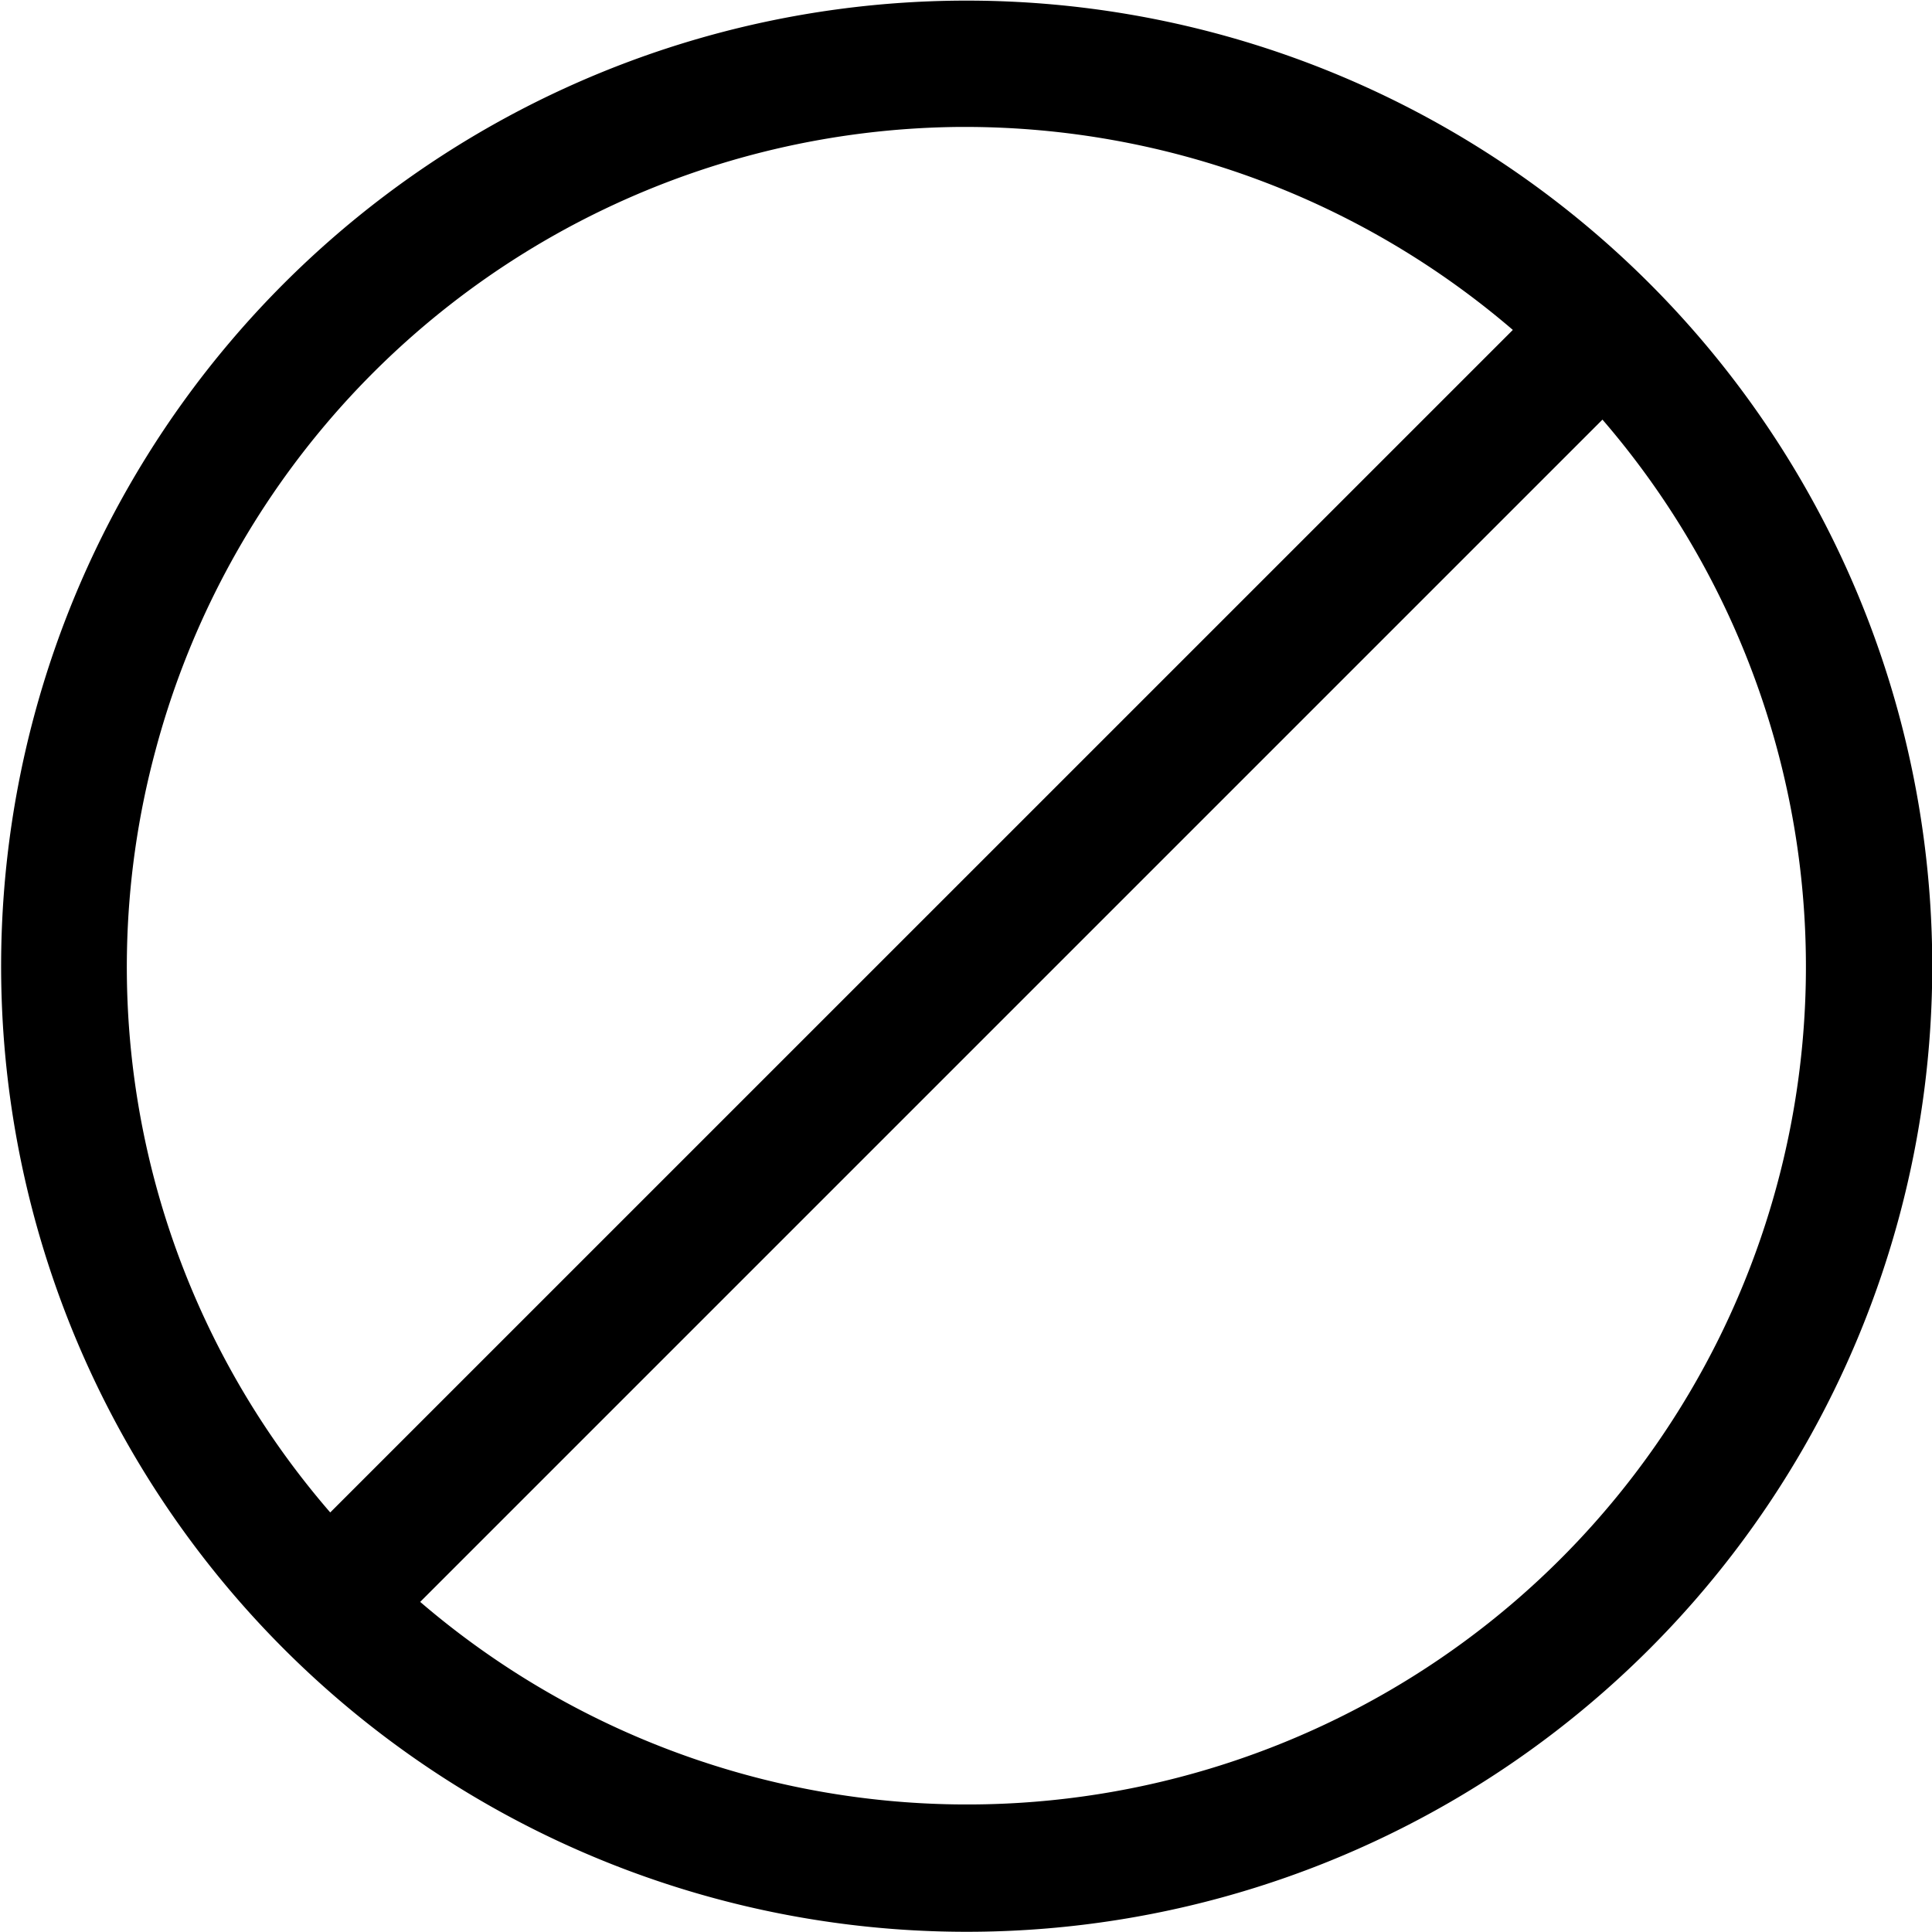 <svg xmlns="http://www.w3.org/2000/svg" viewBox="0 0 30.457 30.454"><g data-name="Ebene 2"><path d="M28.408,7.596a15.222,15.222,0,1,0-5.541,20.809A15.224,15.224,0,0,0,28.408,7.596ZM2.452,11.827A13.234,13.234,0,0,1,15.044,2.002c.059-.001.117-.001.177-.001a13.262,13.262,0,0,1,8.628,3.2L5.206,23.843A13.131,13.131,0,0,1,2.452,11.827ZM21.865,26.674A13.239,13.239,0,0,1,6.624,25.253L25.262,6.615A13.2,13.2,0,0,1,21.865,26.674Z" data-name="Ebene 1"/></g></svg>